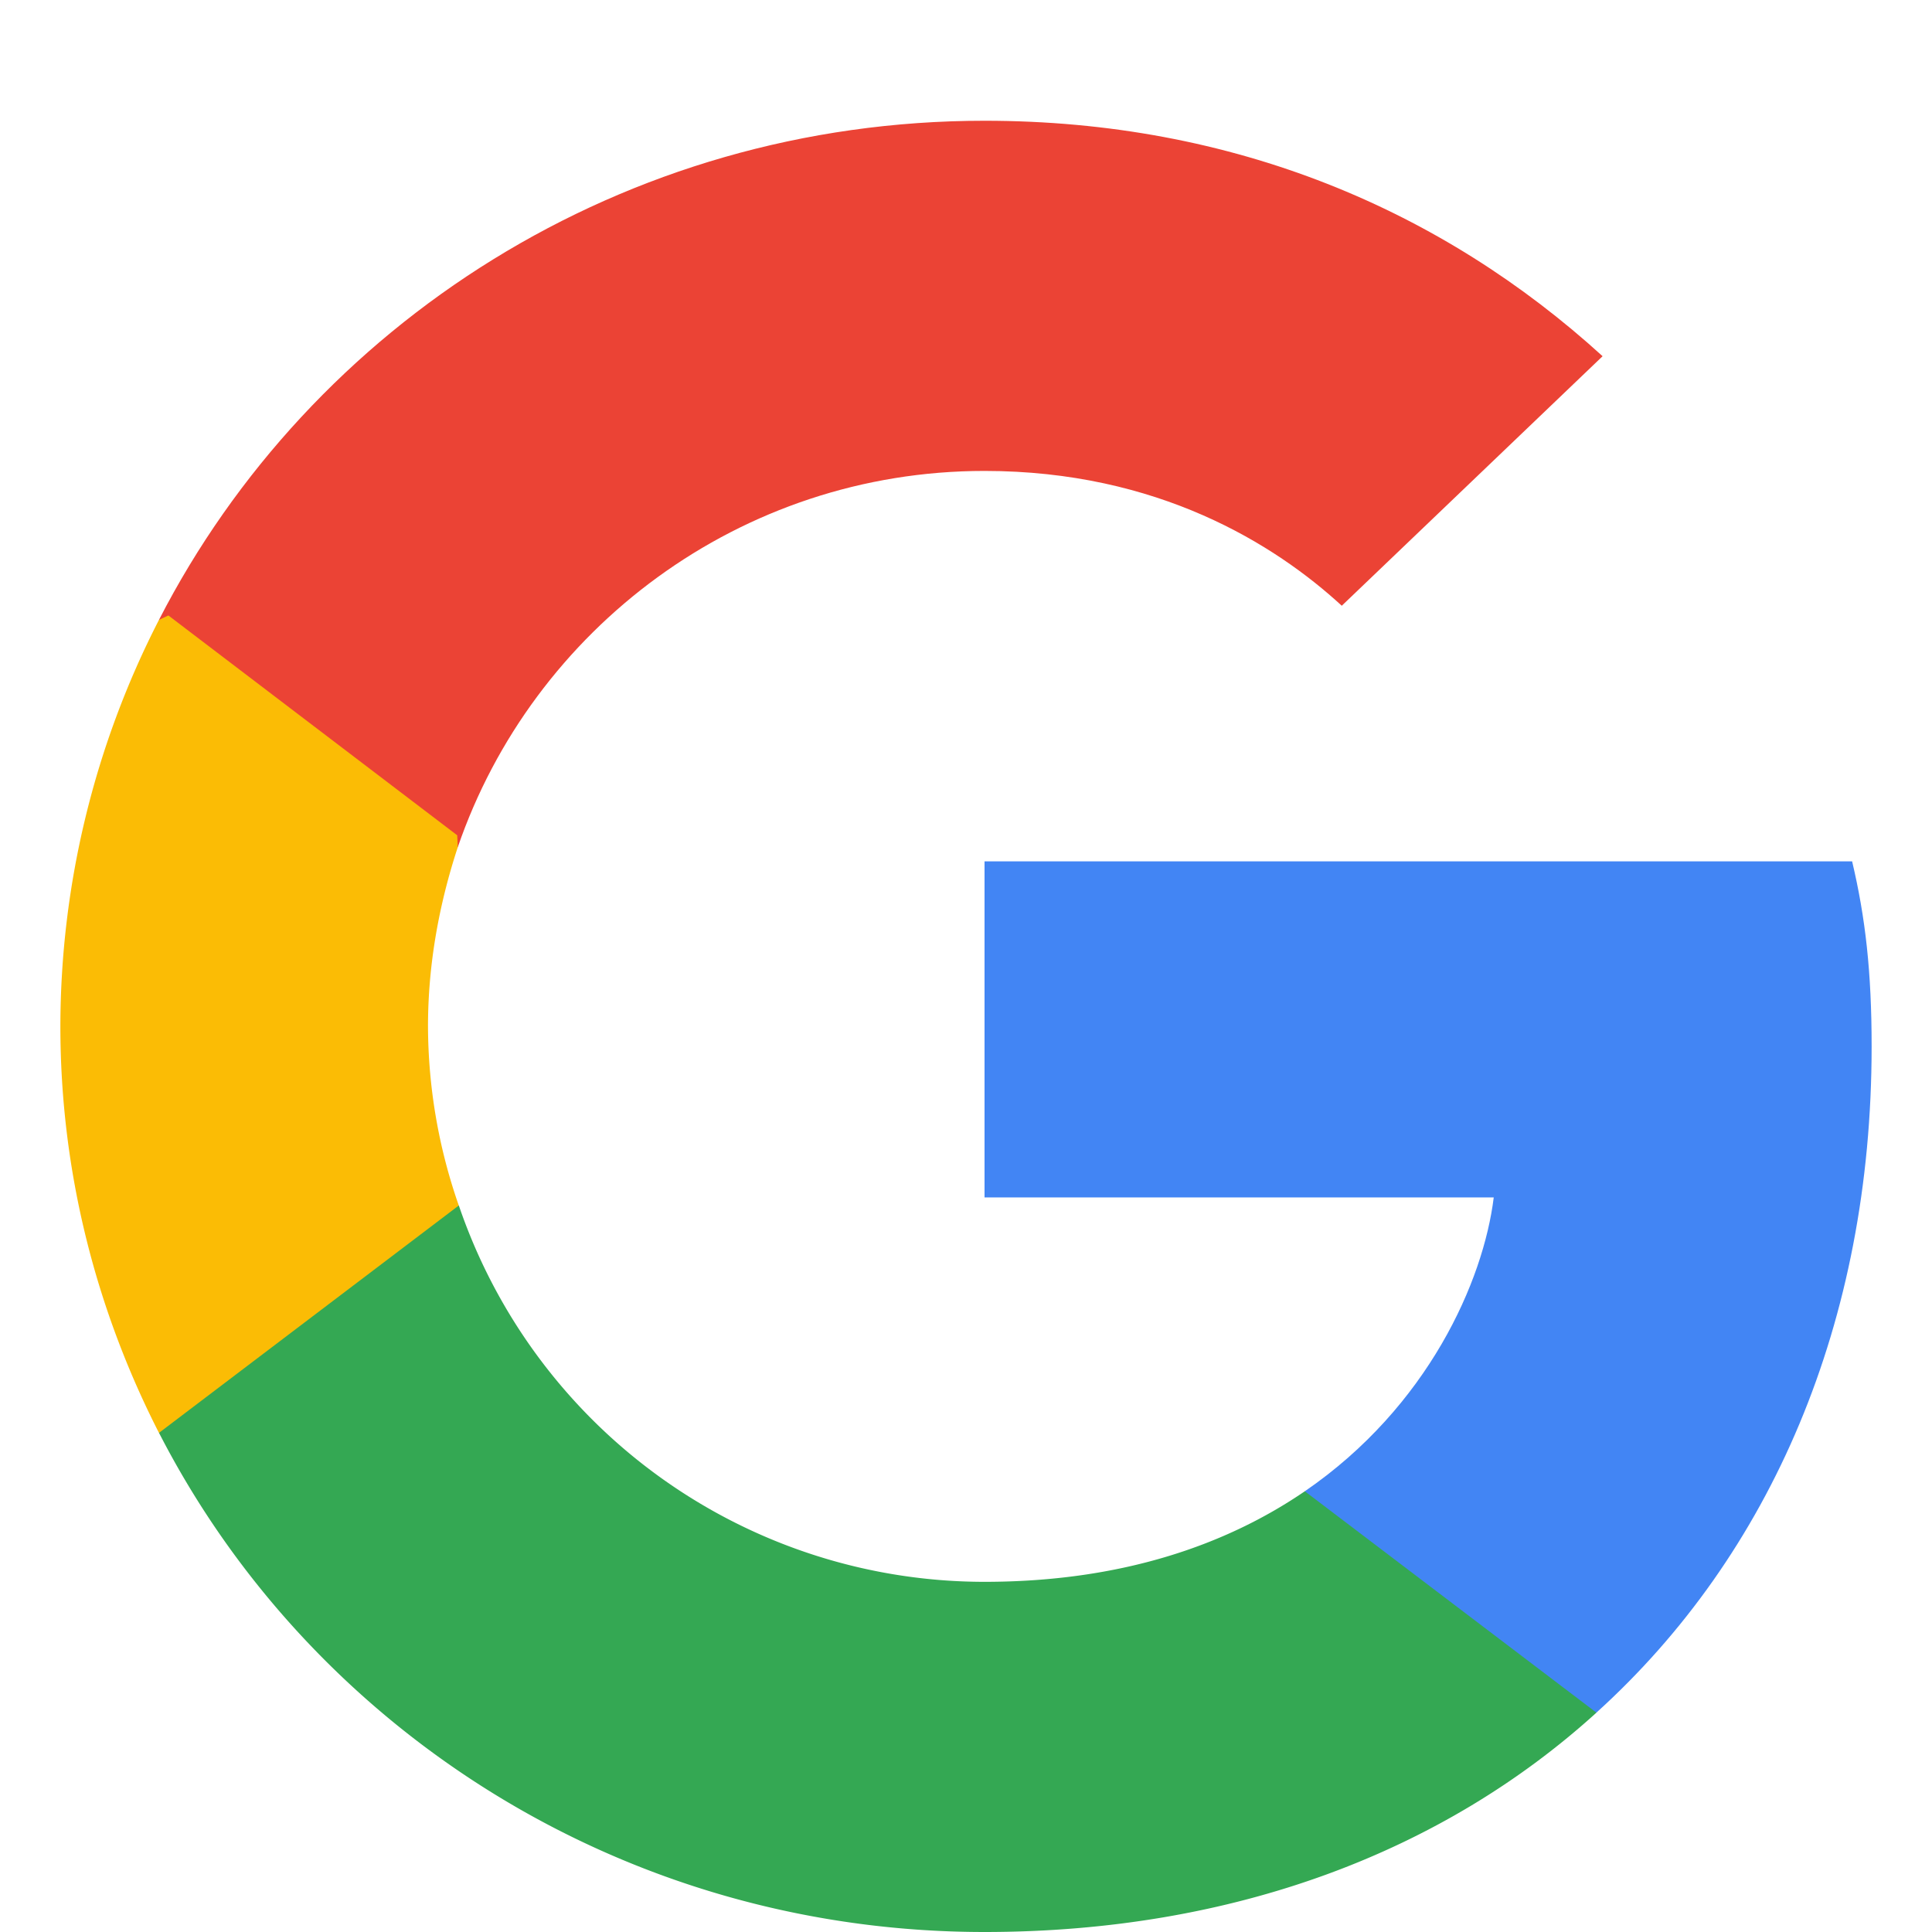<?xml version="1.0" standalone="no"?><!DOCTYPE svg PUBLIC "-//W3C//DTD SVG 1.1//EN" "http://www.w3.org/Graphics/SVG/1.1/DTD/svg11.dtd"><svg t="1703384067702" class="icon" viewBox="0 0 1024 1024" version="1.1" xmlns="http://www.w3.org/2000/svg" p-id="87946" xmlns:xlink="http://www.w3.org/1999/xlink" width="48" height="48"><path d="M992 554.656c0-39.456-3.264-68.256-10.336-98.112h-459.84v178.112h269.888c-5.44 44.288-34.816 110.944-100.128 155.744l-0.896 5.952 145.376 110.4 10.08 0.96C938.656 824 992 700.8 992 554.688" fill="#4285F4" p-id="87947"></path><path d="M521.792 1024c132.256 0 243.264-42.656 324.352-116.256l-154.56-117.344c-41.344 28.256-96.864 48-169.792 48A294.304 294.304 0 0 1 243.2 638.944l-5.76 0.48-151.2 114.656-1.952 5.376C164.8 916.256 330.24 1024 521.792 1024" fill="#34A853" p-id="87948"></path><path d="M521.792 249.6c91.968 0 154.016 38.944 189.376 71.456l138.24-132.256C764.512 111.456 654.08 64 521.792 64 330.24 64 164.8 171.744 84.256 328.544l158.368 120.512C282.336 333.344 392.288 249.6 521.792 249.6" fill="#EB4335" p-id="87949"></path><path d="M243.168 638.944A290.176 290.176 0 0 1 226.848 544c0-33.056 5.952-65.056 15.776-94.944l-0.288-6.336-153.088-116.512-4.992 2.336A472.64 472.64 0 0 0 32 544c0 77.344 19.04 150.4 52.256 215.456l158.912-120.512" fill="#FBBC05" p-id="87950"></path></svg>